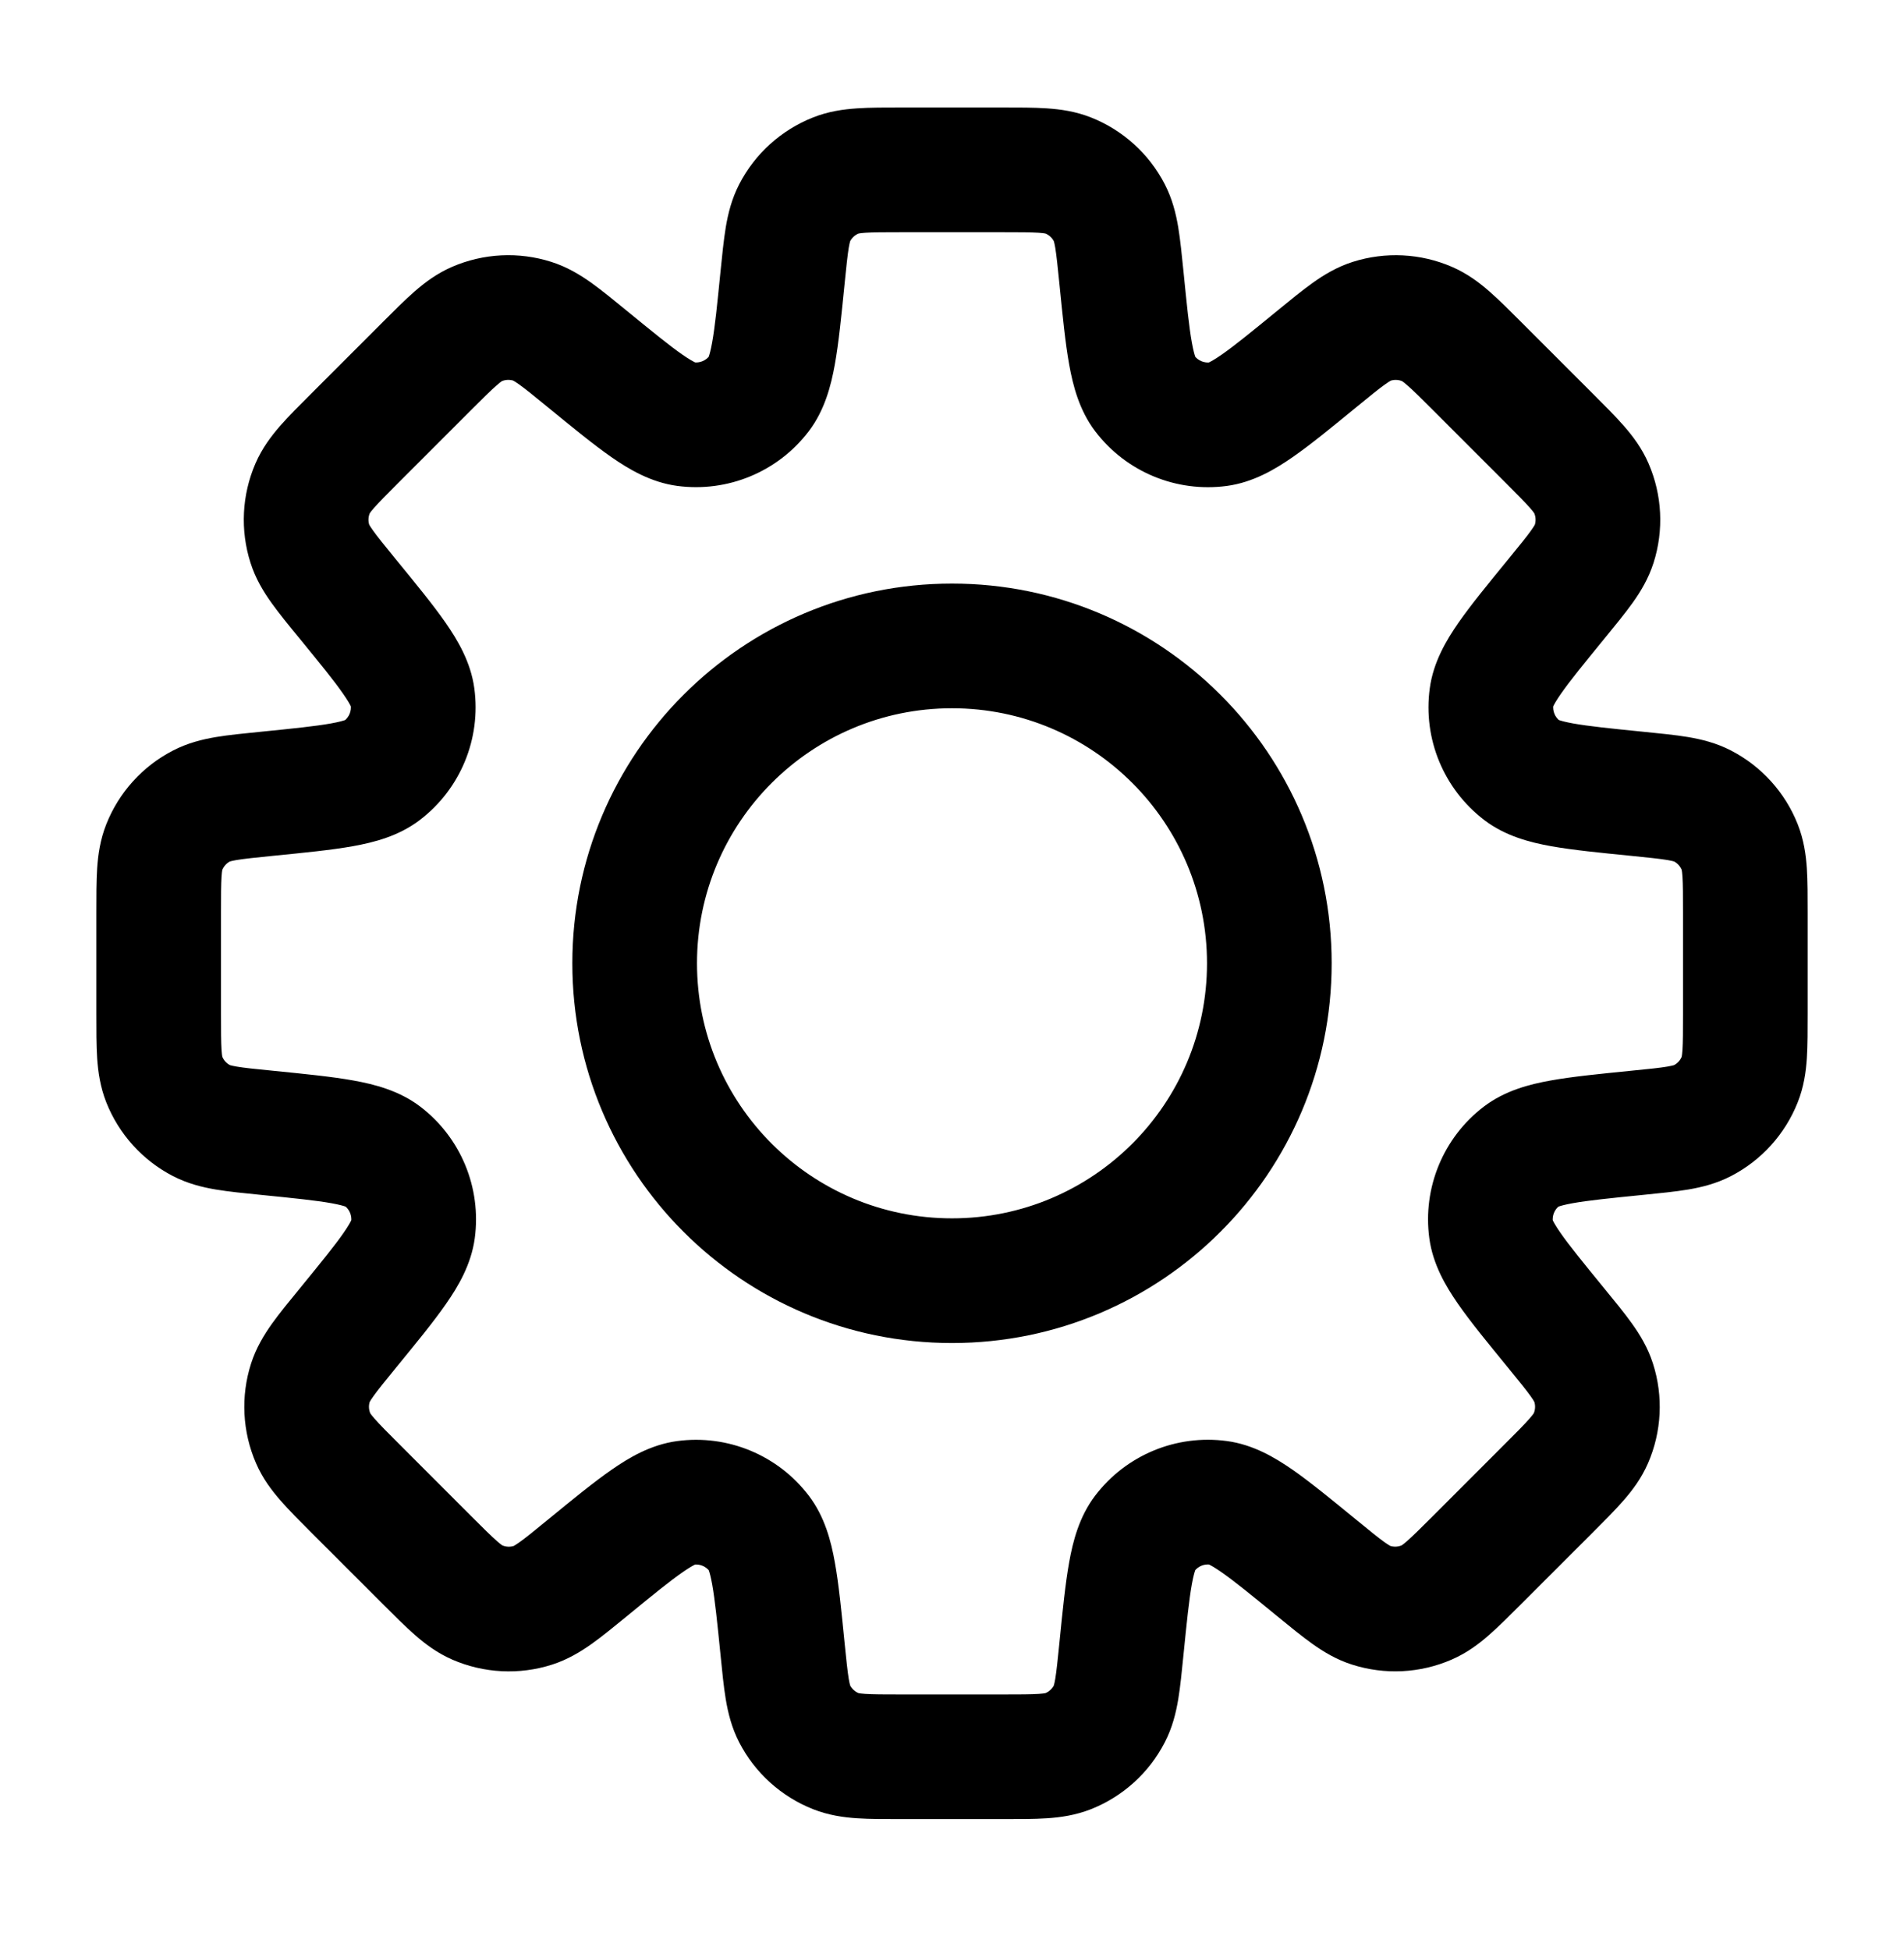 <svg xmlns="http://www.w3.org/2000/svg" fill="none" viewBox="0 0 42 43" height="43" width="42">
<path fill="black" d="M24.738 6.13H26.113V6.061L26.107 5.993L24.738 6.13ZM24.471 4.693L25.693 4.062L25.693 4.062L24.471 4.693ZM24.738 6.13H23.363V6.199L23.37 6.267L24.738 6.13ZM25.256 8.683L26.348 7.848V7.848L25.256 8.683ZM26.878 9.355L27.06 10.718H27.06L26.878 9.355ZM29.05 7.915L29.921 8.979L29.921 8.979L29.05 7.915ZM30.257 7.087L29.84 5.776L29.84 5.776L30.257 7.087ZM31.482 7.148L32.027 5.885L31.482 7.148ZM32.6 8.092L31.628 9.064L31.628 9.064L32.6 8.092ZM34.162 9.653L33.19 10.626V10.626L34.162 9.653ZM35.104 10.769L33.842 11.315L33.842 11.315L35.104 10.769ZM35.165 11.996L36.475 12.415L35.165 11.996ZM34.338 13.201L35.382 14.096L35.392 14.084L35.402 14.072L34.338 13.201ZM34.338 13.201L33.294 12.306L33.284 12.318L33.274 12.33L34.338 13.201ZM32.901 15.366L34.264 15.55V15.55L32.901 15.366ZM33.576 16.994L32.743 18.088L32.743 18.088L33.576 16.994ZM36.119 17.508L35.982 18.876L36.119 17.508ZM37.551 17.774L36.922 18.996L36.922 18.996L37.551 17.774ZM38.378 18.688L39.657 18.183V18.183L38.378 18.688ZM38.377 23.807L39.655 24.313V24.313L38.377 23.807ZM37.553 24.717L36.922 23.495L36.922 23.495L37.553 24.717ZM36.115 24.985L35.978 23.616L36.115 24.985ZM33.565 25.5L34.398 26.594L34.398 26.594L33.565 25.5ZM32.892 27.126L31.529 27.31V27.31L32.892 27.126ZM34.328 29.292L33.264 30.163L33.264 30.163L34.328 29.292ZM35.154 30.494L33.844 30.913L33.844 30.913L35.154 30.494ZM35.092 31.723L36.354 32.27V32.27L35.092 31.723ZM31.474 35.342L30.926 34.081H30.926L31.474 35.342ZM30.243 35.404L29.823 36.713L29.823 36.713L30.243 35.404ZM29.043 34.58L28.172 35.644L29.043 34.58ZM26.881 33.145L27.066 31.783L27.066 31.783L26.881 33.145ZM25.253 33.82L26.347 34.652V34.652L25.253 33.82ZM24.738 36.364L23.37 36.227L24.738 36.364ZM24.472 37.797L25.694 38.427H25.694L24.472 37.797ZM23.559 38.624L23.054 37.345L23.054 37.345L23.559 38.624ZM18.441 38.624L18.946 37.345L18.946 37.345L18.441 38.624ZM17.528 37.797L18.75 37.168L18.75 37.168L17.528 37.797ZM16.748 33.821L15.653 34.654L15.653 34.654L16.748 33.821ZM15.119 33.147L15.304 34.509H15.304L15.119 33.147ZM12.958 34.581L12.087 33.516L12.075 33.526L12.063 33.537L12.958 34.581ZM12.958 34.581L13.829 35.645L13.841 35.635L13.853 35.625L12.958 34.581ZM11.758 35.404L11.338 34.095L11.338 34.095L11.758 35.404ZM10.527 35.343L9.978 36.604L9.978 36.604L10.527 35.343ZM9.415 34.404L8.443 35.376L8.443 35.376L9.415 34.404ZM7.85 32.839L6.75 33.663L6.808 33.742L6.877 33.811L7.85 32.839ZM7.85 32.839L8.95 32.014L8.891 31.935L8.822 31.866L7.85 32.839ZM6.908 31.724L5.647 32.271L6.908 31.724ZM6.847 30.495L8.157 30.914L6.847 30.495ZM7.673 29.293L8.737 30.163L8.737 30.163L7.673 29.293ZM9.11 27.126L7.747 26.942H7.747L9.11 27.126ZM8.437 25.501L7.603 26.594L7.603 26.594L8.437 25.501ZM5.886 24.985L6.022 23.616L5.954 23.61H5.886V24.985ZM5.886 24.985L5.749 26.353L5.817 26.36H5.886V24.985ZM4.447 24.717L3.815 25.939L3.815 25.939L4.447 24.717ZM3.623 23.807L4.901 23.3L4.901 23.3L3.623 23.807ZM3.622 18.687L2.343 18.183H2.343L3.622 18.687ZM4.449 17.774L3.819 16.552H3.819L4.449 17.774ZM5.881 17.508L5.744 16.14H5.744L5.881 17.508ZM8.426 16.993L9.259 18.087H9.259L8.426 16.993ZM9.1 15.366L7.737 15.55V15.55L9.1 15.366ZM7.663 13.2L6.599 14.071H6.599L7.663 13.2ZM6.836 11.995L5.526 12.414H5.526L6.836 11.995ZM6.897 10.768L5.635 10.222L5.635 10.222L6.897 10.768ZM10.519 7.147L9.973 5.885L10.519 7.147ZM11.744 7.086L12.161 5.776L12.161 5.776L11.744 7.086ZM12.951 7.914L12.08 8.978L12.951 7.914ZM15.122 9.354L14.94 10.717L15.122 9.354ZM16.745 8.682L17.837 9.516L17.837 9.516L16.745 8.682ZM17.262 6.13L18.63 6.266V6.266L17.262 6.13ZM17.529 4.693L16.307 4.062V4.062L17.529 4.693ZM18.439 3.869L17.933 2.591L18.439 3.869ZM23.561 3.869L24.067 2.591V2.591L23.561 3.869ZM26.107 5.993C26.07 5.631 26.037 5.293 25.99 5.01C25.94 4.713 25.861 4.388 25.693 4.062L23.249 5.324C23.234 5.294 23.251 5.308 23.278 5.465C23.306 5.637 23.33 5.869 23.37 6.267L26.107 5.993ZM26.113 6.13V6.13H23.363V6.13H26.113ZM26.348 7.848C26.403 7.92 26.355 7.911 26.291 7.555C26.229 7.212 26.181 6.736 26.107 5.993L23.37 6.267C23.44 6.963 23.499 7.567 23.585 8.042C23.668 8.504 23.807 9.052 24.163 9.518L26.348 7.848ZM26.696 7.992C26.562 8.01 26.43 7.955 26.348 7.848L24.163 9.518C24.844 10.409 25.949 10.866 27.06 10.718L26.696 7.992ZM28.179 6.851C27.601 7.324 27.23 7.626 26.944 7.825C26.646 8.032 26.606 8.004 26.696 7.992L27.06 10.718C27.642 10.64 28.128 10.351 28.513 10.083C28.91 9.808 29.379 9.423 29.921 8.979L28.179 6.851ZM29.84 5.776C29.49 5.888 29.204 6.062 28.959 6.237C28.724 6.404 28.461 6.62 28.179 6.851L29.921 8.979C30.231 8.725 30.412 8.578 30.554 8.477C30.684 8.384 30.706 8.387 30.674 8.397L29.84 5.776ZM32.027 5.885C31.335 5.586 30.558 5.548 29.84 5.776L30.674 8.397C30.76 8.369 30.854 8.374 30.937 8.41L32.027 5.885ZM33.572 7.119C33.315 6.862 33.075 6.621 32.858 6.431C32.632 6.233 32.365 6.031 32.027 5.885L30.937 8.41C30.906 8.397 30.928 8.396 31.048 8.502C31.179 8.616 31.345 8.78 31.628 9.064L33.572 7.119ZM35.134 8.681L33.572 7.119L31.628 9.064L33.19 10.626L35.134 8.681ZM36.365 10.222C36.22 9.886 36.018 9.619 35.82 9.393C35.632 9.178 35.391 8.938 35.134 8.681L33.19 10.626C33.472 10.908 33.636 11.073 33.751 11.204C33.856 11.324 33.855 11.345 33.842 11.315L36.365 10.222ZM36.475 12.415C36.705 11.695 36.666 10.916 36.365 10.222L33.842 11.315C33.878 11.398 33.883 11.492 33.855 11.578L36.475 12.415ZM35.402 14.072C35.632 13.79 35.848 13.528 36.015 13.294C36.189 13.05 36.363 12.764 36.475 12.415L33.855 11.578C33.865 11.546 33.868 11.568 33.775 11.698C33.674 11.84 33.527 12.021 33.274 12.33L35.402 14.072ZM35.382 14.096L35.382 14.096L33.294 12.306L33.294 12.306L35.382 14.096ZM34.264 15.55C34.252 15.64 34.225 15.6 34.431 15.303C34.63 15.018 34.931 14.648 35.402 14.072L33.274 12.33C32.832 12.871 32.448 13.338 32.173 13.733C31.906 14.117 31.617 14.601 31.539 15.181L34.264 15.55ZM34.408 15.899C34.301 15.818 34.246 15.684 34.264 15.55L31.539 15.181C31.387 16.296 31.848 17.406 32.743 18.088L34.408 15.899ZM36.256 16.14C35.516 16.066 35.043 16.017 34.701 15.956C34.346 15.892 34.337 15.845 34.408 15.899L32.743 18.088C33.208 18.442 33.754 18.58 34.214 18.663C34.688 18.748 35.289 18.807 35.982 18.876L36.256 16.14ZM38.18 16.551C37.855 16.384 37.531 16.306 37.236 16.256C36.954 16.209 36.617 16.176 36.256 16.14L35.982 18.876C36.379 18.916 36.61 18.94 36.781 18.968C36.938 18.995 36.951 19.012 36.922 18.996L38.18 16.551ZM39.657 18.183C39.379 17.478 38.854 16.898 38.18 16.551L36.922 18.996C37.002 19.038 37.066 19.108 37.099 19.192L39.657 18.183ZM39.875 20.139C39.875 19.776 39.876 19.438 39.857 19.152C39.837 18.854 39.791 18.523 39.657 18.183L37.099 19.192C37.087 19.162 37.102 19.176 37.113 19.335C37.124 19.508 37.125 19.74 37.125 20.139H39.875ZM39.875 22.35V20.139H37.125V22.35H39.875ZM39.655 24.313C39.791 23.972 39.837 23.64 39.857 23.34C39.876 23.054 39.875 22.714 39.875 22.35H37.125C37.125 22.751 37.124 22.984 37.113 23.157C37.102 23.317 37.086 23.331 37.099 23.3L39.655 24.313ZM38.184 25.939C38.855 25.592 39.377 25.015 39.655 24.313L37.099 23.3C37.065 23.385 37.003 23.454 36.922 23.495L38.184 25.939ZM36.252 26.353C36.614 26.317 36.953 26.283 37.236 26.236C37.532 26.186 37.858 26.107 38.184 25.939L36.922 23.495C36.952 23.48 36.938 23.497 36.78 23.524C36.609 23.553 36.377 23.577 35.978 23.616L36.252 26.353ZM34.398 26.594C34.327 26.649 34.336 26.601 34.692 26.537C35.035 26.476 35.51 26.427 36.252 26.353L35.978 23.616C35.282 23.686 34.679 23.745 34.205 23.831C33.744 23.913 33.197 24.052 32.731 24.407L34.398 26.594ZM34.254 26.942C34.236 26.809 34.291 26.676 34.398 26.594L32.731 24.407C31.838 25.088 31.379 26.197 31.529 27.31L34.254 26.942ZM35.392 28.421C34.921 27.845 34.62 27.475 34.421 27.19C34.215 26.893 34.242 26.853 34.254 26.942L31.529 27.31C31.607 27.89 31.896 28.375 32.163 28.759C32.438 29.155 32.822 29.622 33.264 30.163L35.392 28.421ZM36.463 30.076C36.352 29.727 36.178 29.442 36.004 29.198C35.838 28.964 35.622 28.702 35.392 28.421L33.264 30.163C33.517 30.472 33.663 30.652 33.764 30.793C33.857 30.923 33.854 30.945 33.844 30.913L36.463 30.076ZM36.354 32.27C36.655 31.576 36.694 30.796 36.463 30.076L33.844 30.913C33.872 31 33.867 31.093 33.831 31.176L36.354 32.27ZM35.124 33.81C35.38 33.553 35.621 33.314 35.809 33.098C36.007 32.873 36.208 32.606 36.354 32.27L33.831 31.176C33.844 31.146 33.844 31.168 33.739 31.288C33.625 31.418 33.462 31.583 33.179 31.865L35.124 33.81ZM33.558 35.375L35.124 33.81L33.179 31.865L31.614 33.431L33.558 35.375ZM32.022 36.603C32.357 36.458 32.623 36.257 32.848 36.059C33.063 35.871 33.302 35.631 33.558 35.375L31.614 33.431C31.332 33.712 31.167 33.876 31.037 33.99C30.917 34.095 30.896 34.094 30.926 34.081L32.022 36.603ZM29.823 36.713C30.545 36.944 31.326 36.906 32.022 36.603L30.926 34.081C30.843 34.117 30.749 34.122 30.662 34.094L29.823 36.713ZM28.172 35.644C28.452 35.873 28.714 36.088 28.947 36.254C29.191 36.428 29.475 36.602 29.823 36.713L30.662 34.094C30.694 34.105 30.673 34.107 30.543 34.015C30.402 33.914 30.222 33.768 29.913 33.515L28.172 35.644ZM26.696 34.508C26.607 34.495 26.647 34.468 26.943 34.674C27.228 34.873 27.597 35.173 28.172 35.644L29.913 33.515C29.374 33.074 28.907 32.691 28.513 32.416C28.129 32.15 27.645 31.861 27.066 31.783L26.696 34.508ZM26.347 34.652C26.429 34.545 26.562 34.489 26.696 34.508L27.066 31.783C25.951 31.631 24.84 32.091 24.158 32.987L26.347 34.652ZM26.106 36.501C26.18 35.761 26.229 35.287 26.29 34.945C26.354 34.59 26.402 34.58 26.347 34.652L24.158 32.987C23.804 33.453 23.666 33.998 23.584 34.459C23.499 34.932 23.439 35.533 23.37 36.227L26.106 36.501ZM25.694 38.427C25.862 38.102 25.94 37.777 25.99 37.482C26.037 37.199 26.07 36.862 26.106 36.501L23.37 36.227C23.33 36.624 23.306 36.856 23.278 37.027C23.251 37.184 23.234 37.197 23.25 37.168L25.694 38.427ZM24.064 39.903C24.768 39.625 25.348 39.1 25.694 38.427L23.25 37.168C23.208 37.249 23.139 37.312 23.054 37.345L24.064 39.903ZM22.107 40.121C22.469 40.121 22.808 40.122 23.094 40.103C23.393 40.083 23.723 40.037 24.064 39.903L23.054 37.345C23.085 37.333 23.07 37.348 22.911 37.359C22.738 37.37 22.506 37.371 22.107 37.371V40.121ZM19.893 40.121H22.107V37.371H19.893V40.121ZM17.937 39.903C18.277 40.037 18.607 40.083 18.906 40.103C19.192 40.122 19.53 40.121 19.893 40.121V37.371C19.494 37.371 19.262 37.37 19.089 37.359C18.93 37.348 18.915 37.333 18.946 37.345L17.937 39.903ZM16.305 38.427C16.652 39.1 17.232 39.625 17.937 39.903L18.946 37.345C18.861 37.312 18.792 37.249 18.75 37.168L16.305 38.427ZM15.894 36.501C15.93 36.862 15.963 37.2 16.01 37.482C16.06 37.777 16.138 38.101 16.305 38.427L18.75 37.168C18.765 37.197 18.749 37.184 18.722 37.027C18.694 36.856 18.67 36.625 18.63 36.228L15.894 36.501ZM15.653 34.654C15.599 34.582 15.646 34.591 15.71 34.946C15.771 35.288 15.82 35.762 15.894 36.501L18.63 36.228C18.561 35.534 18.502 34.933 18.416 34.46C18.334 34 18.196 33.454 17.842 32.989L15.653 34.654ZM15.304 34.509C15.438 34.491 15.571 34.546 15.653 34.654L17.842 32.989C17.161 32.093 16.049 31.632 14.933 31.784L15.304 34.509ZM13.829 35.645C14.403 35.174 14.772 34.874 15.057 34.676C15.353 34.47 15.393 34.497 15.304 34.509L14.933 31.784C14.354 31.863 13.871 32.151 13.488 32.418C13.093 32.692 12.626 33.075 12.087 33.516L13.829 35.645ZM13.853 35.625L13.853 35.625L12.063 33.537L12.063 33.537L13.853 35.625ZM12.178 36.714C12.526 36.602 12.81 36.428 13.054 36.255C13.287 36.089 13.548 35.874 13.829 35.645L12.087 33.516C11.779 33.769 11.599 33.915 11.458 34.015C11.328 34.108 11.307 34.105 11.338 34.095L12.178 36.714ZM9.978 36.604C10.674 36.906 11.456 36.945 12.178 36.714L11.338 34.095C11.252 34.123 11.158 34.118 11.075 34.082L9.978 36.604ZM8.443 35.376C8.699 35.632 8.938 35.872 9.153 36.06C9.378 36.257 9.643 36.458 9.978 36.604L11.075 34.082C11.105 34.095 11.083 34.096 10.964 33.991C10.833 33.877 10.669 33.713 10.387 33.432L8.443 35.376ZM8.443 35.376L8.443 35.376L10.387 33.432L10.387 33.432L8.443 35.376ZM6.877 33.811L8.443 35.376L10.387 33.432L8.822 31.866L6.877 33.811ZM6.75 33.663L6.75 33.663L8.95 32.014L8.95 32.014L6.75 33.663ZM5.647 32.271C5.792 32.607 5.994 32.873 6.192 33.099C6.38 33.315 6.621 33.554 6.877 33.811L8.822 31.866C8.539 31.584 8.376 31.419 8.261 31.288C8.156 31.168 8.157 31.147 8.17 31.177L5.647 32.271ZM5.537 30.077C5.307 30.797 5.346 31.577 5.647 32.271L8.17 31.177C8.134 31.094 8.129 31 8.157 30.914L5.537 30.077ZM6.609 28.422C6.379 28.703 6.163 28.965 5.997 29.198C5.823 29.443 5.649 29.728 5.537 30.077L8.157 30.914C8.147 30.945 8.144 30.924 8.237 30.794C8.337 30.653 8.484 30.473 8.737 30.163L6.609 28.422ZM7.747 26.942C7.759 26.853 7.786 26.893 7.58 27.19C7.382 27.476 7.08 27.845 6.609 28.422L8.737 30.163C9.179 29.623 9.563 29.155 9.838 28.759C10.106 28.375 10.394 27.89 10.473 27.309L7.747 26.942ZM7.603 26.594C7.71 26.676 7.765 26.809 7.747 26.942L10.473 27.309C10.622 26.196 10.164 25.089 9.271 24.407L7.603 26.594ZM5.749 26.353C6.491 26.427 6.966 26.476 7.309 26.537C7.666 26.601 7.675 26.649 7.603 26.594L9.271 24.407C8.805 24.052 8.257 23.914 7.796 23.831C7.322 23.745 6.718 23.686 6.022 23.616L5.749 26.353ZM5.886 26.36H5.886V23.61H5.886V26.36ZM5.886 26.36H5.886V23.61H5.886V26.36ZM3.815 25.939C4.142 26.107 4.467 26.186 4.764 26.236C5.047 26.283 5.386 26.317 5.749 26.353L6.022 23.616C5.624 23.577 5.391 23.553 5.22 23.524C5.061 23.497 5.048 23.48 5.078 23.495L3.815 25.939ZM2.345 24.314C2.623 25.015 3.145 25.592 3.815 25.939L5.078 23.495C4.997 23.454 4.935 23.385 4.901 23.3L2.345 24.314ZM2.125 22.35C2.125 22.714 2.124 23.054 2.143 23.34C2.164 23.641 2.21 23.972 2.345 24.314L4.901 23.3C4.914 23.331 4.898 23.317 4.887 23.157C4.876 22.983 4.875 22.75 4.875 22.35H2.125ZM2.125 20.139V22.35H4.875V20.139H2.125ZM2.343 18.183C2.209 18.523 2.163 18.853 2.143 19.152C2.124 19.438 2.125 19.777 2.125 20.139H4.875C4.875 19.74 4.876 19.508 4.887 19.335C4.898 19.176 4.913 19.161 4.901 19.192L2.343 18.183ZM3.819 16.552C3.146 16.898 2.621 17.478 2.343 18.183L4.901 19.192C4.935 19.108 4.997 19.038 5.078 18.996L3.819 16.552ZM5.744 16.14C5.384 16.176 5.046 16.209 4.764 16.256C4.469 16.306 4.145 16.384 3.819 16.552L5.078 18.996C5.049 19.012 5.062 18.995 5.219 18.968C5.39 18.94 5.621 18.916 6.018 18.876L5.744 16.14ZM7.593 15.899C7.665 15.845 7.656 15.892 7.3 15.956C6.958 16.017 6.484 16.066 5.744 16.14L6.018 18.876C6.712 18.807 7.314 18.748 7.787 18.663C8.247 18.58 8.794 18.442 9.259 18.087L7.593 15.899ZM7.737 15.55C7.756 15.684 7.7 15.817 7.593 15.899L9.259 18.087C10.154 17.406 10.614 16.296 10.463 15.181L7.737 15.55ZM6.599 14.071C7.07 14.647 7.372 15.017 7.57 15.303C7.777 15.6 7.75 15.64 7.737 15.55L10.463 15.181C10.384 14.601 10.095 14.117 9.828 13.733C9.553 13.338 9.169 12.87 8.727 12.33L6.599 14.071ZM5.526 12.414C5.637 12.763 5.812 13.049 5.986 13.293C6.153 13.527 6.368 13.79 6.599 14.071L8.727 12.33C8.474 12.02 8.327 11.839 8.226 11.697C8.133 11.567 8.136 11.546 8.146 11.577L5.526 12.414ZM5.635 10.222C5.335 10.915 5.296 11.694 5.526 12.414L8.146 11.577C8.118 11.491 8.123 11.398 8.159 11.314L5.635 10.222ZM6.867 8.68C6.61 8.937 6.369 9.177 6.18 9.392C5.983 9.619 5.781 9.885 5.635 10.222L8.159 11.314C8.146 11.345 8.145 11.323 8.25 11.203C8.365 11.072 8.529 10.907 8.811 10.625L6.867 8.68ZM8.429 7.118L6.867 8.68L8.811 10.625L10.373 9.063L8.429 7.118ZM9.973 5.885C9.636 6.031 9.369 6.233 9.142 6.431C8.926 6.62 8.686 6.861 8.429 7.118L10.373 9.063C10.656 8.78 10.822 8.615 10.953 8.501C11.073 8.395 11.095 8.396 11.064 8.409L9.973 5.885ZM12.161 5.776C11.443 5.547 10.665 5.586 9.973 5.885L11.064 8.409C11.147 8.373 11.241 8.369 11.327 8.396L12.161 5.776ZM13.821 6.85C13.539 6.619 13.276 6.403 13.042 6.236C12.797 6.062 12.511 5.887 12.161 5.776L11.327 8.396C11.295 8.386 11.316 8.383 11.447 8.476C11.589 8.577 11.77 8.724 12.08 8.978L13.821 6.85ZM15.304 7.991C15.394 8.003 15.354 8.03 15.056 7.824C14.77 7.625 14.399 7.322 13.821 6.85L12.08 8.978C12.622 9.421 13.091 9.806 13.487 10.082C13.872 10.35 14.358 10.639 14.94 10.717L15.304 7.991ZM15.652 7.847C15.57 7.954 15.438 8.009 15.304 7.991L14.94 10.717C16.051 10.865 17.157 10.407 17.837 9.516L15.652 7.847ZM15.893 5.993C15.819 6.735 15.771 7.21 15.709 7.553C15.645 7.91 15.597 7.919 15.652 7.847L17.837 9.516C18.193 9.05 18.332 8.502 18.415 8.041C18.501 7.566 18.56 6.963 18.63 6.266L15.893 5.993ZM16.307 4.062C16.139 4.388 16.06 4.713 16.01 5.01C15.963 5.293 15.93 5.631 15.893 5.993L18.63 6.266C18.67 5.868 18.694 5.637 18.722 5.465C18.749 5.308 18.766 5.295 18.75 5.324L16.307 4.062ZM17.933 2.591C17.231 2.869 16.654 3.391 16.307 4.062L18.75 5.324C18.792 5.244 18.861 5.181 18.946 5.147L17.933 2.591ZM19.895 2.371C19.532 2.371 19.192 2.37 18.906 2.39C18.606 2.41 18.275 2.455 17.933 2.591L18.946 5.147C18.915 5.16 18.93 5.144 19.089 5.133C19.262 5.122 19.495 5.121 19.895 5.121V2.371ZM22.104 2.371H19.895V5.121H22.104V2.371ZM24.067 2.591C23.726 2.456 23.394 2.41 23.094 2.39C22.808 2.37 22.468 2.371 22.104 2.371V5.121C22.505 5.121 22.737 5.122 22.911 5.133C23.07 5.144 23.085 5.16 23.054 5.147L24.067 2.591ZM25.693 4.062C25.346 3.391 24.769 2.869 24.067 2.591L23.054 5.147C23.139 5.181 23.208 5.244 23.249 5.324L25.693 4.062ZM26.625 21.246C26.625 24.353 24.107 26.871 21 26.871V29.621C25.625 29.621 29.375 25.872 29.375 21.246H26.625ZM21 15.621C24.107 15.621 26.625 18.14 26.625 21.246H29.375C29.375 16.621 25.625 12.871 21 12.871V15.621ZM15.375 21.246C15.375 18.14 17.893 15.621 21 15.621V12.871C16.375 12.871 12.625 16.621 12.625 21.246H15.375ZM21 26.871C17.893 26.871 15.375 24.353 15.375 21.246H12.625C12.625 25.872 16.375 29.621 21 29.621V26.871Z"></path>
</svg>
